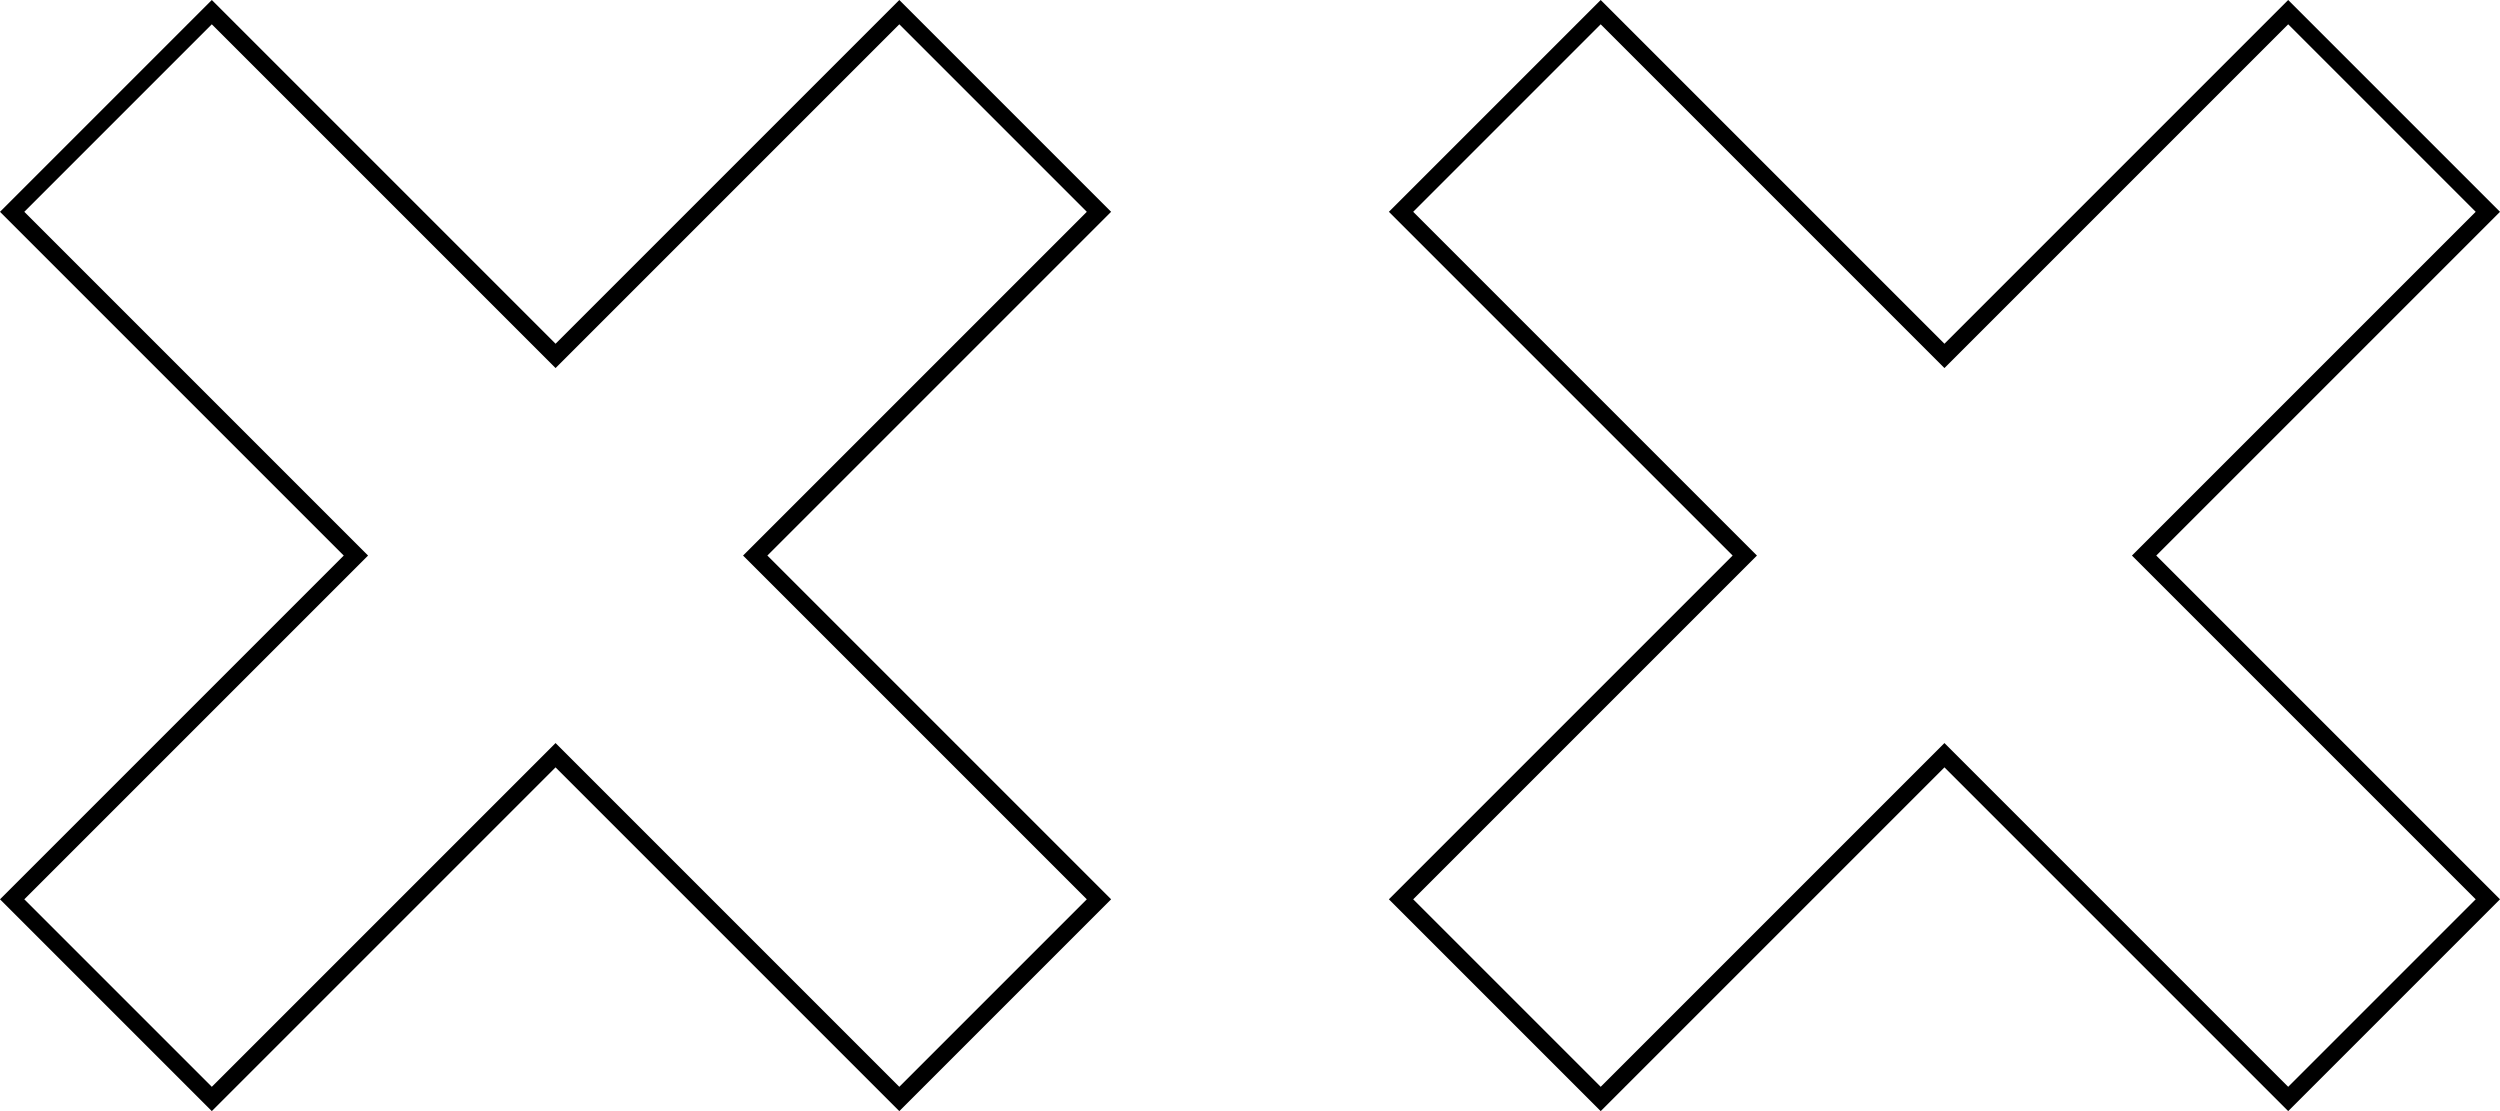 <?xml version="1.0" encoding="utf-8"?>
<!-- Generator: Adobe Illustrator 26.5.0, SVG Export Plug-In . SVG Version: 6.00 Build 0)  -->
<svg version="1.1" id="Camada_1" xmlns="http://www.w3.org/2000/svg" xmlns:xlink="http://www.w3.org/1999/xlink" x="0px" y="0px"
	 viewBox="0 0 72 32" style="enable-background:new 0 0 72 32;" xml:space="preserve">
<path d="M25.9,31.3l5.4-5.4L21.4,16l9.9-9.9l-5.4-5.4L16,10.6L6.1,0.7L0.7,6.1l9.9,9.9l-9.9,9.9l5.4,5.4l9.9-9.9L25.9,31.3 M25.9,32
	L16,22.1L6.1,32L0,25.9L9.9,16L0,6.1L6.1,0L16,9.9L25.9,0L32,6.1L22.1,16l9.9,9.9L25.9,32z M65.9,31.3l5.4-5.4L61.4,16l9.9-9.9
	l-5.4-5.4L56,10.6l-9.9-9.9l-5.4,5.4l9.9,9.9l-9.9,9.9l5.4,5.4l9.9-9.9L65.9,31.3 M65.9,32L56,22.1L46.1,32L40,25.9l9.9-9.9L40,6.1
	L46.1,0L56,9.9L65.9,0L72,6.1L62.1,16l9.9,9.9L65.9,32z"/>
</svg>
